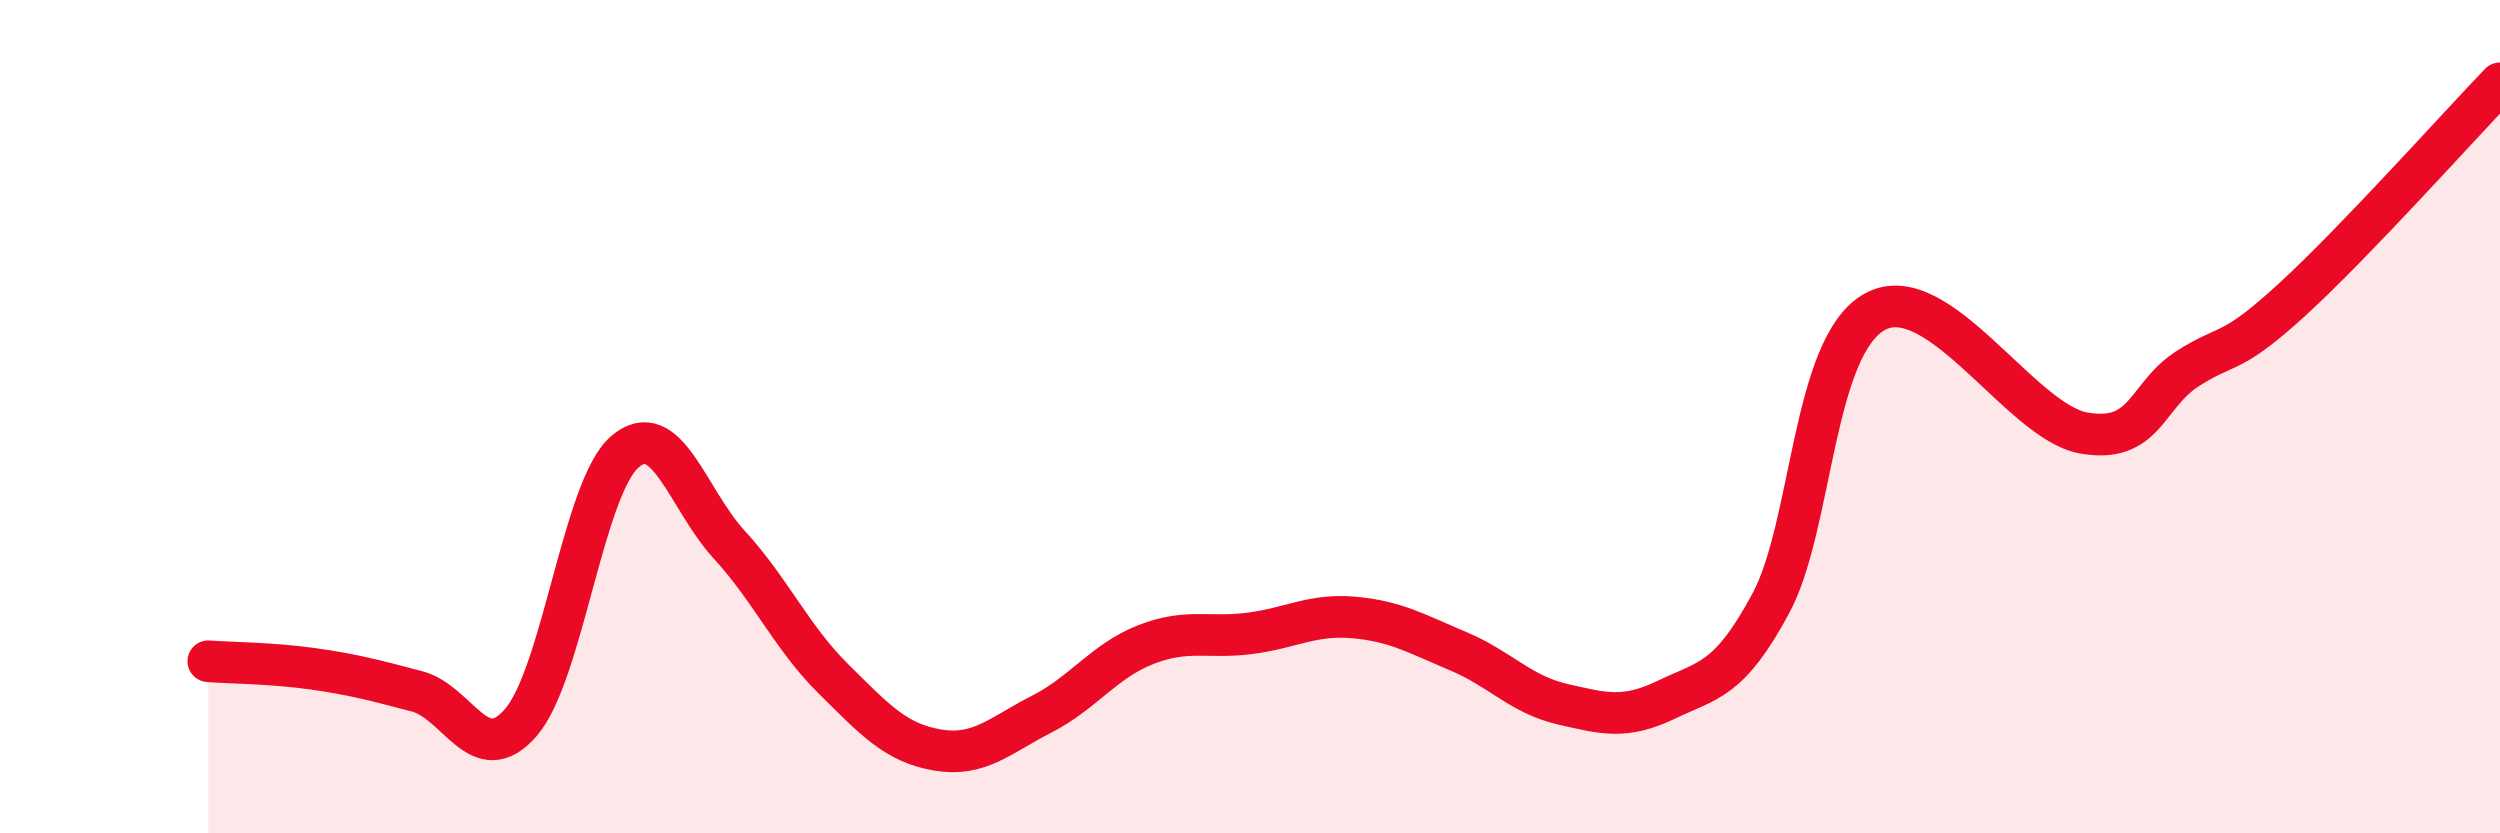 
    <svg width="60" height="20" viewBox="0 0 60 20" xmlns="http://www.w3.org/2000/svg">
      <path
        d="M 5,15.87 C 5.5,15.91 6.5,15.91 7.5,16.05 C 8.5,16.19 9,16.33 10,16.59 C 11,16.85 11.5,18.49 12.5,17.34 C 13.5,16.19 14,11.69 15,10.84 C 16,9.99 16.5,11.98 17.5,13.07 C 18.5,14.16 19,15.3 20,16.29 C 21,17.28 21.5,17.83 22.5,18 C 23.5,18.17 24,17.65 25,17.14 C 26,16.63 26.5,15.86 27.5,15.47 C 28.5,15.08 29,15.33 30,15.2 C 31,15.07 31.5,14.73 32.5,14.82 C 33.5,14.91 34,15.21 35,15.63 C 36,16.05 36.5,16.67 37.5,16.9 C 38.5,17.13 39,17.27 40,16.79 C 41,16.31 41.5,16.34 42.5,14.48 C 43.5,12.62 43.5,8.3 45,7.48 C 46.5,6.66 48.5,10.12 50,10.39 C 51.5,10.66 51.5,9.49 52.5,8.85 C 53.5,8.21 53.5,8.57 55,7.2 C 56.5,5.83 59,3.04 60,2L60 20L5 20Z"
        fill="#EB0A25"
        opacity="0.1"
        stroke-linecap="round"
        stroke-linejoin="round"
      />
      <path
        d="M 5,15.87 C 5.5,15.91 6.5,15.91 7.5,16.05 C 8.5,16.19 9,16.33 10,16.59 C 11,16.85 11.5,18.49 12.5,17.34 C 13.5,16.19 14,11.69 15,10.84 C 16,9.99 16.5,11.98 17.5,13.07 C 18.5,14.16 19,15.3 20,16.29 C 21,17.28 21.5,17.83 22.5,18 C 23.5,18.17 24,17.65 25,17.14 C 26,16.63 26.5,15.86 27.5,15.47 C 28.5,15.08 29,15.33 30,15.2 C 31,15.07 31.5,14.73 32.5,14.82 C 33.5,14.91 34,15.21 35,15.63 C 36,16.05 36.5,16.67 37.5,16.9 C 38.5,17.13 39,17.27 40,16.79 C 41,16.31 41.5,16.34 42.5,14.48 C 43.5,12.62 43.5,8.3 45,7.48 C 46.5,6.66 48.5,10.12 50,10.39 C 51.5,10.66 51.5,9.49 52.5,8.85 C 53.5,8.21 53.5,8.57 55,7.2 C 56.5,5.83 59,3.04 60,2"
        stroke="#EB0A25"
        stroke-width="1"
        fill="none"
        stroke-linecap="round"
        stroke-linejoin="round"
      />
    </svg>
  